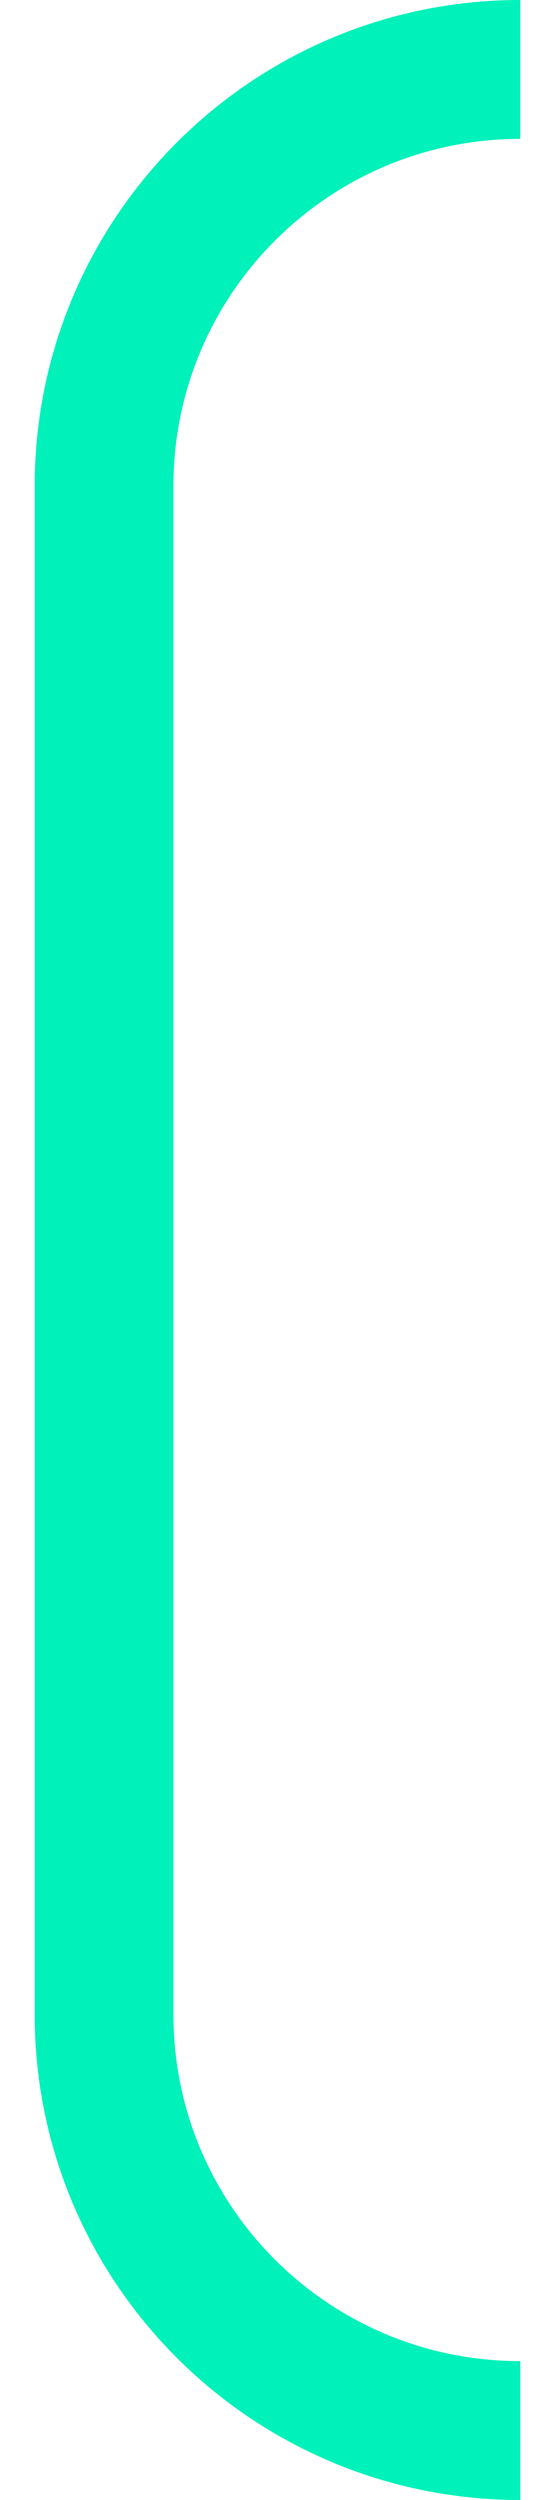 <svg width="8" height="36" viewBox="0 0 8 36" fill="none" xmlns="http://www.w3.org/2000/svg">
<path d="M7.5 1V1C4.186 1 1.5 3.686 1.5 7C1.5 14.298 1.5 23.225 1.5 29.008C1.5 32.322 4.186 35 7.5 35V35" stroke="#00F1BA" stroke-width="2"/>
</svg>
